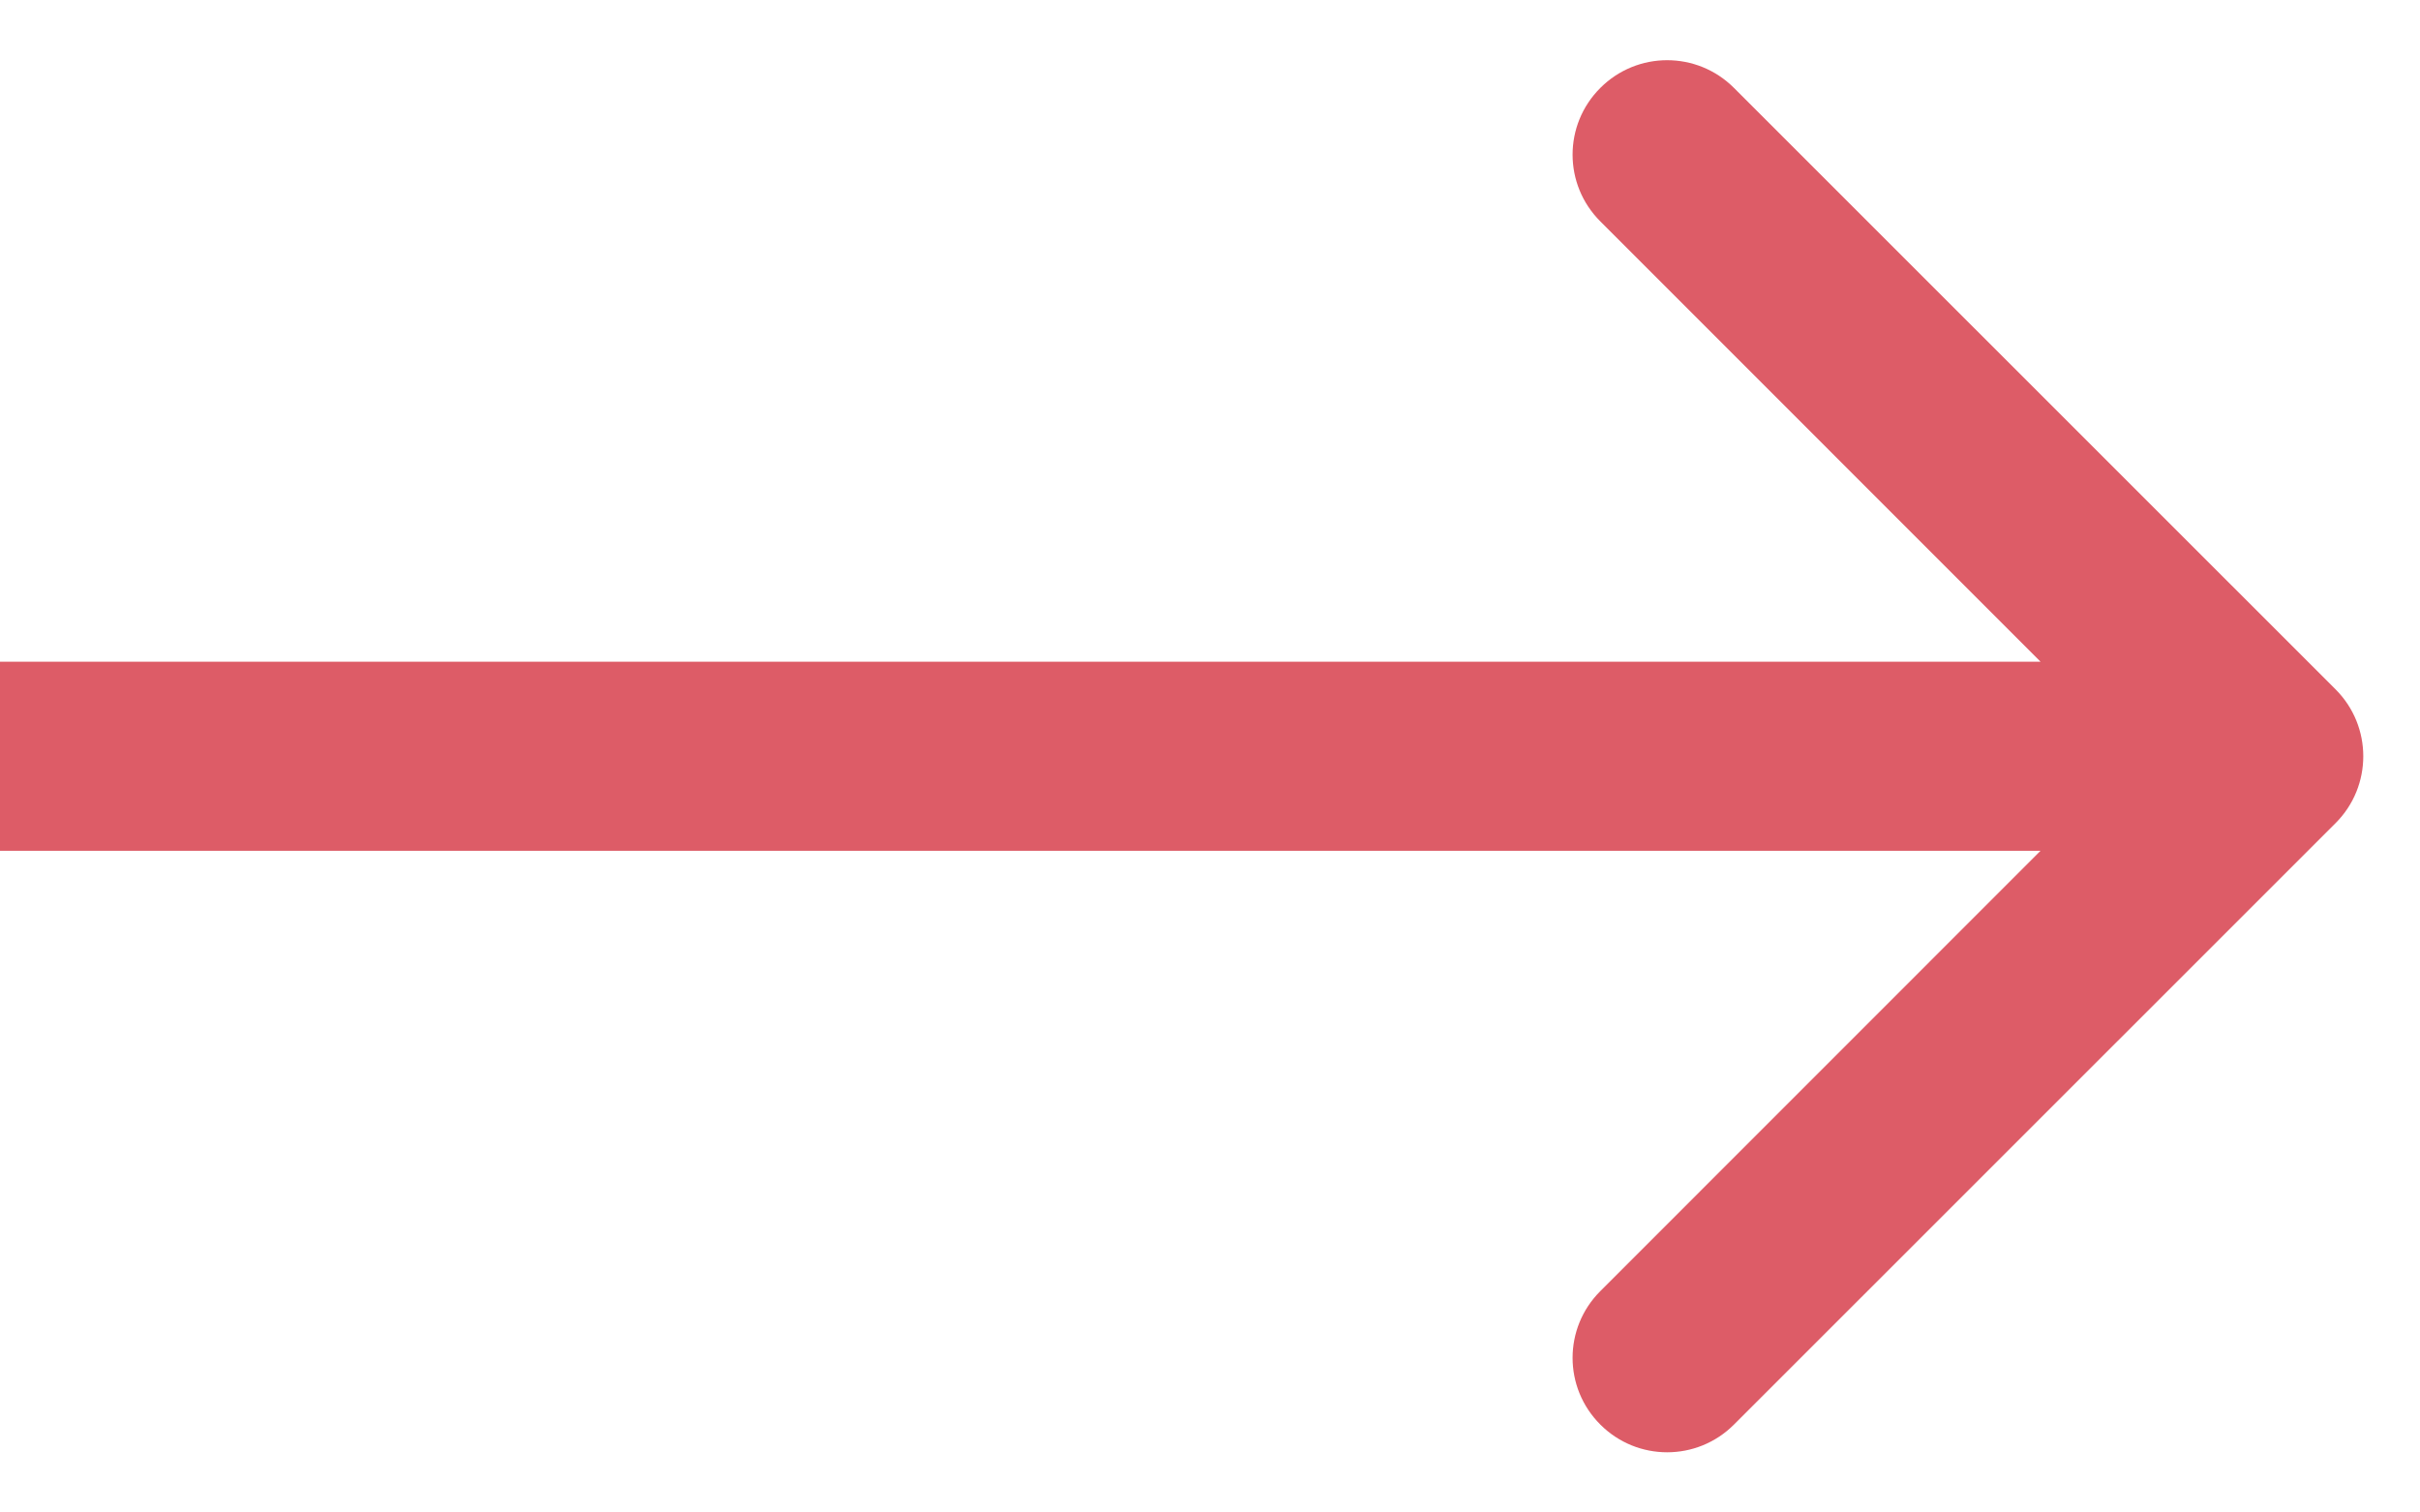<svg width="16" height="10" viewBox="0 0 16 10" fill="none" xmlns="http://www.w3.org/2000/svg">
<path d="M15.442 5.442C15.686 5.198 15.686 4.802 15.442 4.558L11.464 0.581C11.22 0.337 10.825 0.337 10.581 0.581C10.336 0.825 10.336 1.22 10.581 1.464L14.116 5L10.581 8.536C10.336 8.78 10.336 9.175 10.581 9.419C10.825 9.663 11.22 9.663 11.464 9.419L15.442 5.442ZM5.46392e-08 5.625L15 5.625L15 4.375L-5.46392e-08 4.375L5.46392e-08 5.625Z" fill="#DD5C67"/>
</svg>
